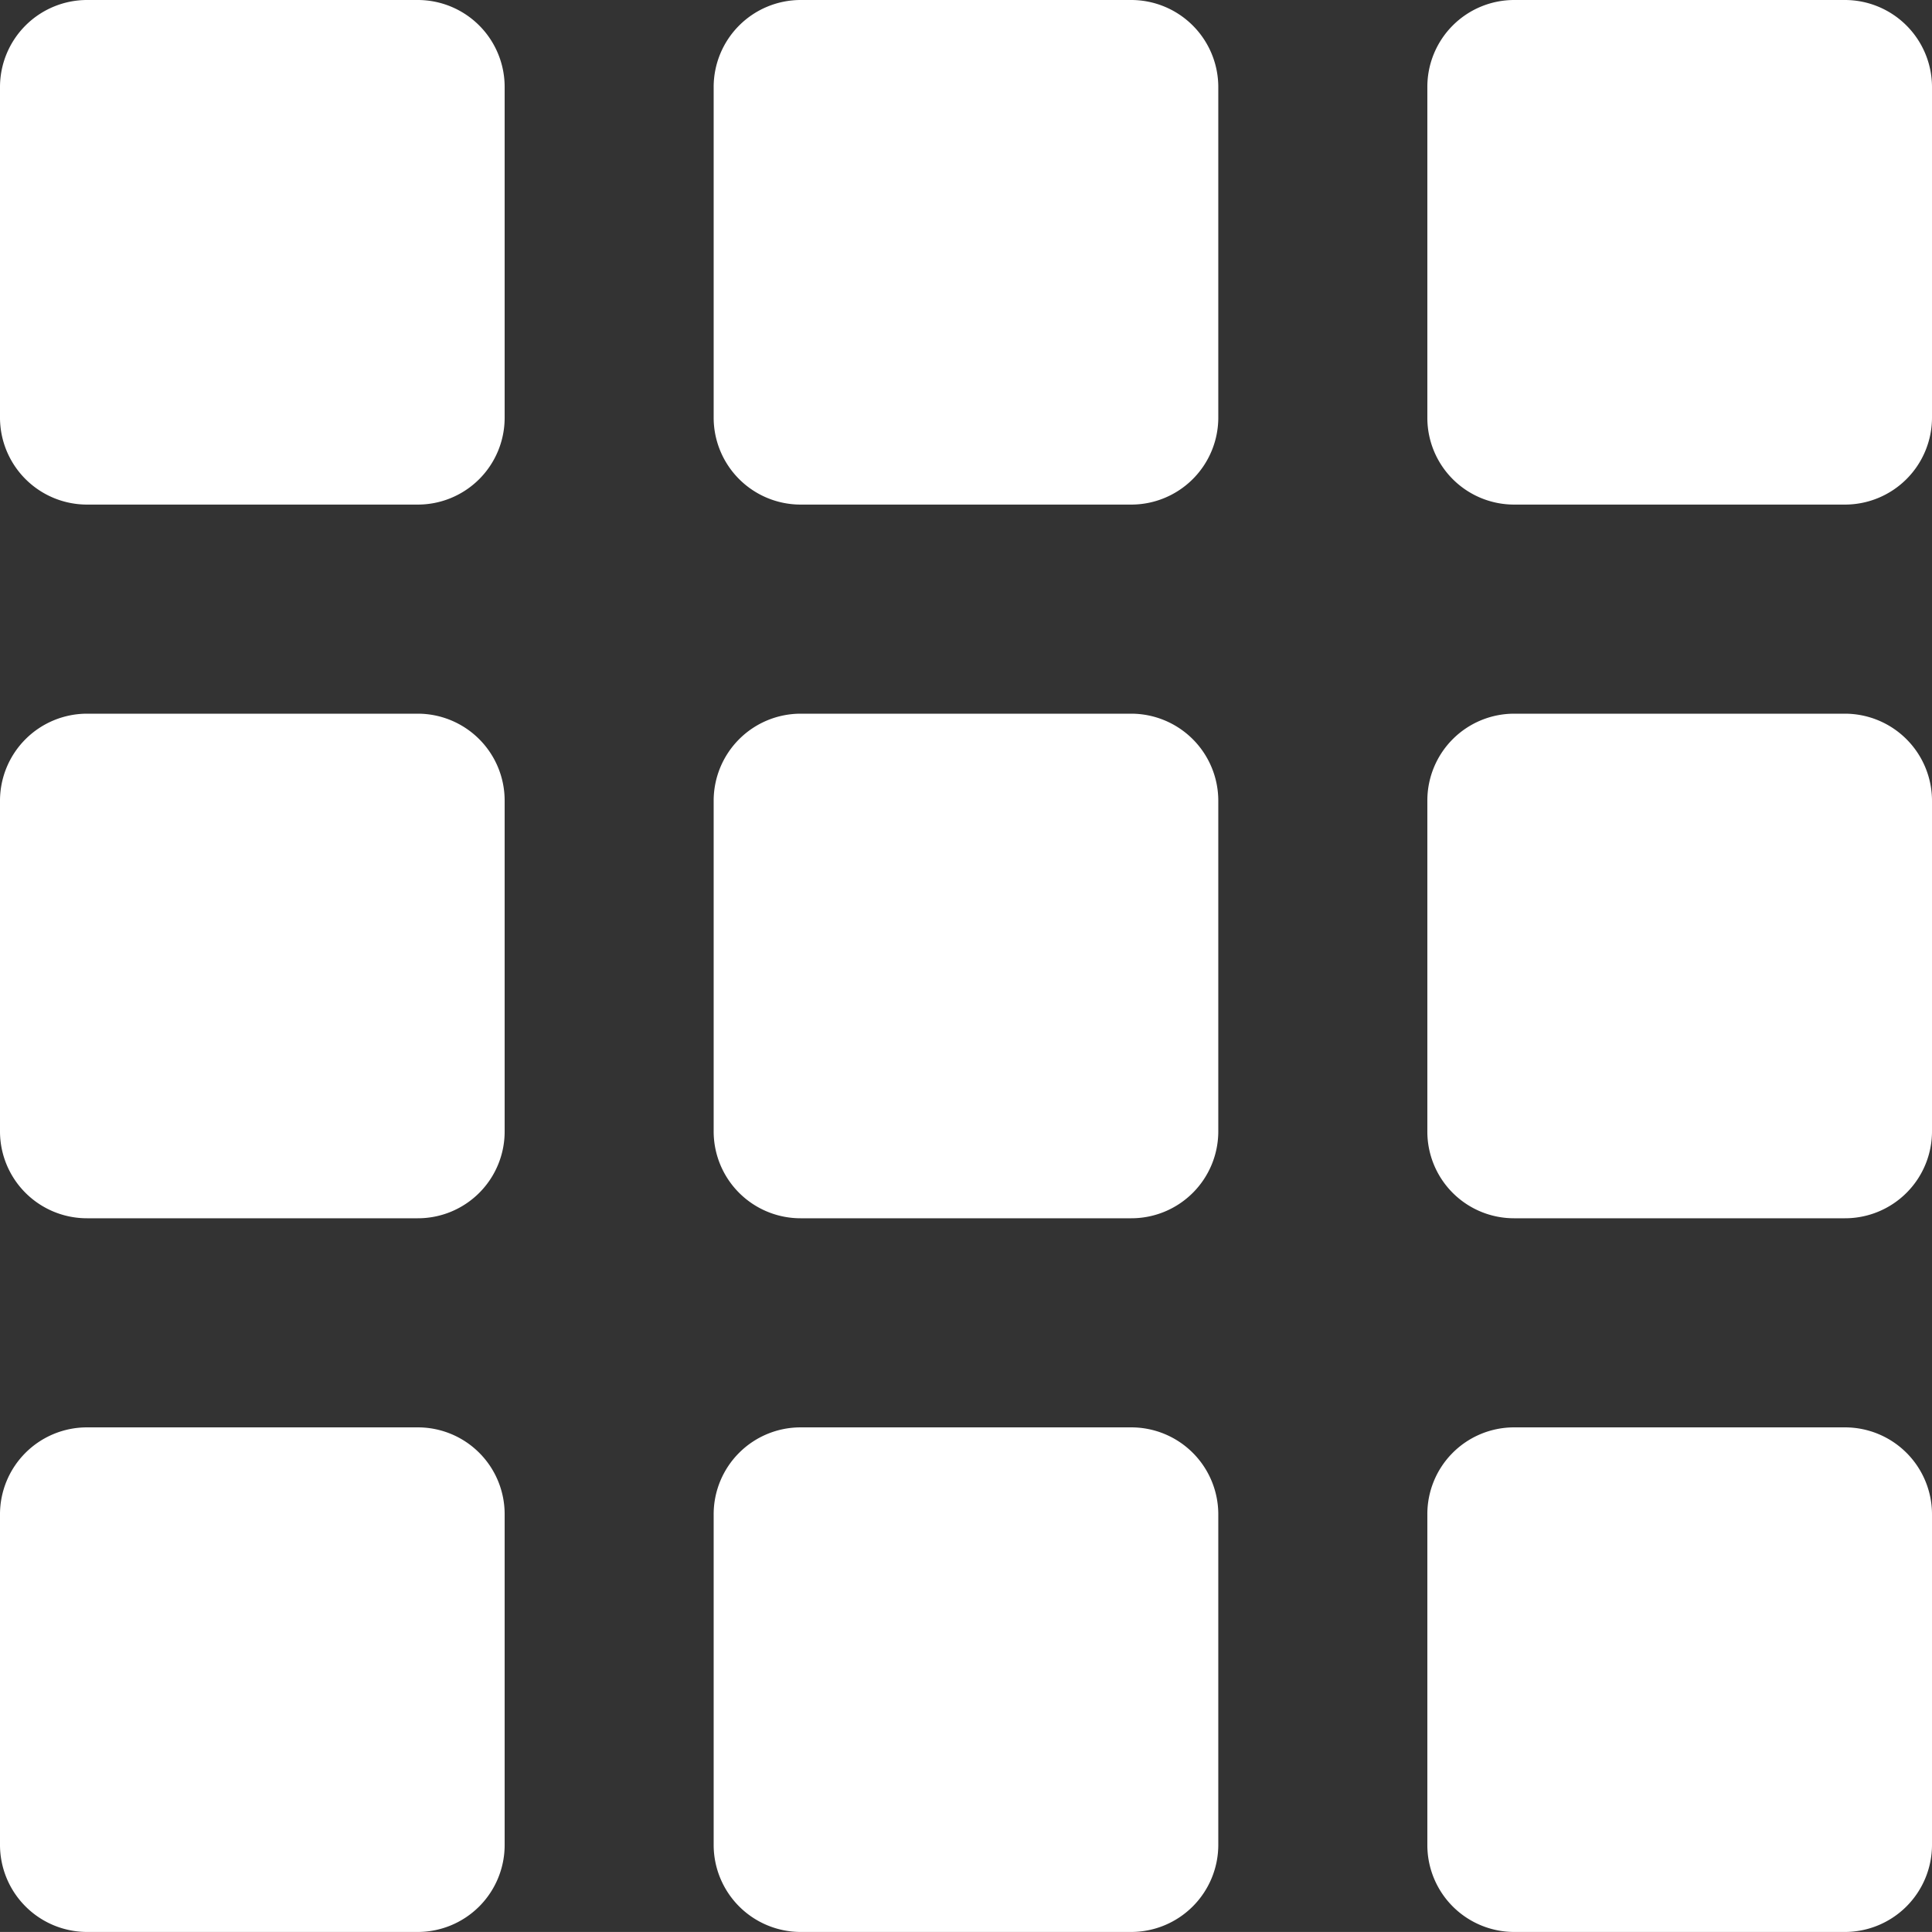 <svg id="Ebene_5" data-name="Ebene 5" xmlns="http://www.w3.org/2000/svg" viewBox="0 0 850.02 850"><rect x="0" y="0" width="850.02" height="850" fill="#333333" stroke="none"/><defs><style>.cls-1{fill:#fff;}</style></defs><path class="cls-1" d="M222.52,183.84A38.21,38.21,0,0,1,184.21,222H38.82A38.3,38.3,0,0,1,.49,183.84V38.31A38.32,38.32,0,0,1,38.82,0H184.21a38.24,38.24,0,0,1,38.31,38.31Z" transform="translate(-0.49)"/><path class="cls-1" d="M222.52,497.73A38.16,38.16,0,0,1,184.21,536H38.82A38.24,38.24,0,0,1,.49,497.73V352.18A38.32,38.32,0,0,1,38.82,314H184.21a38.24,38.24,0,0,1,38.31,38.19Z" transform="translate(-0.49)"/><path class="cls-1" d="M222.52,811.73A38.26,38.26,0,0,1,184.21,850H38.82A38.34,38.34,0,0,1,.49,811.73V666.32A38.26,38.26,0,0,1,38.82,628H184.21a38.18,38.18,0,0,1,38.31,38.33Z" transform="translate(-0.49)"/><path class="cls-1" d="M536.5,183.84A38.3,38.3,0,0,1,498.2,222H352.68a38.27,38.27,0,0,1-38.2-38.17V38.31A38.3,38.3,0,0,1,352.68,0H498.2a38.33,38.33,0,0,1,38.3,38.31Z" transform="translate(-0.49)"/><path class="cls-1" d="M536.5,497.73A38.24,38.24,0,0,1,498.2,536H352.68a38.22,38.22,0,0,1-38.2-38.26V352.18A38.3,38.3,0,0,1,352.68,314H498.2a38.33,38.33,0,0,1,38.3,38.19Z" transform="translate(-0.49)"/><path class="cls-1" d="M536.5,811.73A38.35,38.35,0,0,1,498.2,850H352.68a38.32,38.32,0,0,1-38.2-38.27V666.32A38.24,38.24,0,0,1,352.68,628H498.2a38.27,38.27,0,0,1,38.3,38.33Z" transform="translate(-0.49)"/><path class="cls-1" d="M850.51,183.84A38.3,38.3,0,0,1,812.2,222H666.65a38.18,38.18,0,0,1-38.17-38.17V38.31A38.21,38.21,0,0,1,666.65,0H812.2a38.33,38.33,0,0,1,38.31,38.31Z" transform="translate(-0.49)"/><path class="cls-1" d="M850.51,497.73A38.25,38.25,0,0,1,812.2,536H666.65a38.13,38.13,0,0,1-38.17-38.26V352.18A38.21,38.21,0,0,1,666.65,314H812.2a38.33,38.33,0,0,1,38.31,38.19Z" transform="translate(-0.49)"/><path class="cls-1" d="M850.51,811.73A38.35,38.35,0,0,1,812.2,850H666.65a38.23,38.23,0,0,1-38.17-38.27V666.32A38.15,38.15,0,0,1,666.65,628H812.2a38.27,38.27,0,0,1,38.31,38.33Z" transform="translate(-0.49)"/></svg>